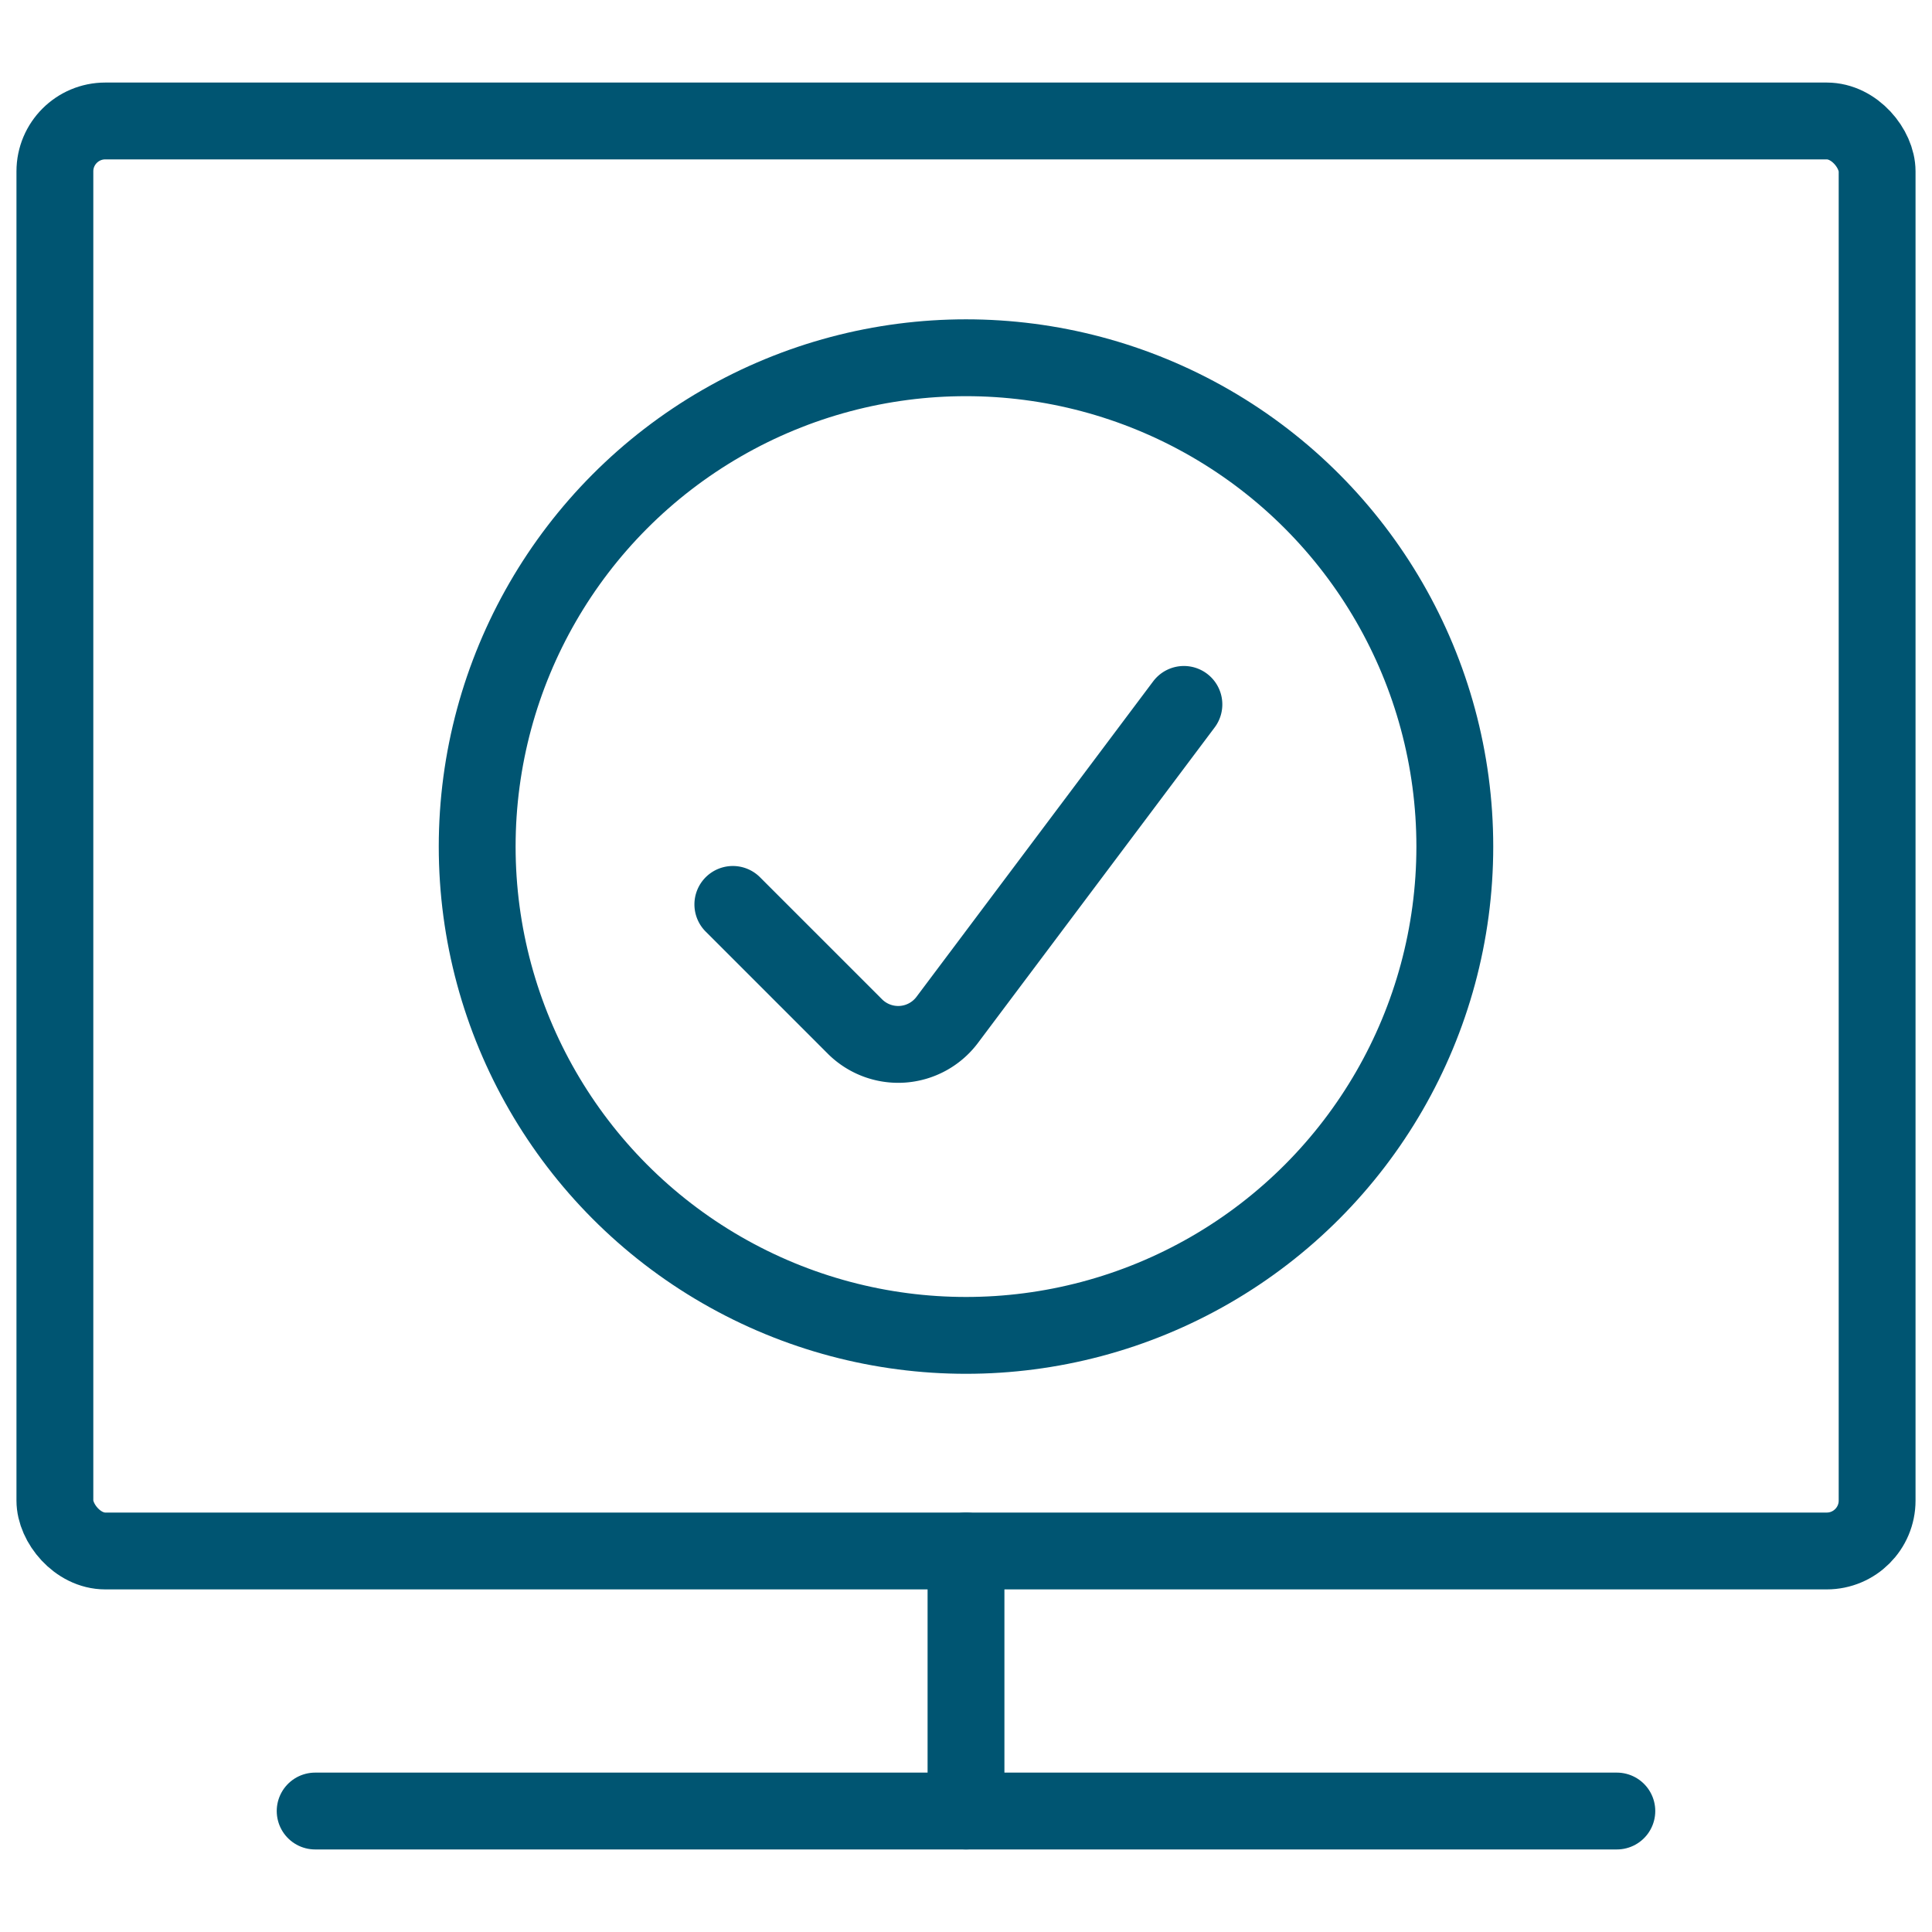 <svg xmlns="http://www.w3.org/2000/svg" viewBox="0 0 176 176"><defs><style>.cls-1,.cls-2{fill:none;}.cls-1{stroke:#005572;stroke-linecap:round;stroke-linejoin:round;stroke-width:7px;}</style></defs><g id="icon_art" data-name="icon art"><circle class="cls-1" cx="88" cy="77.12" r="44.53"/><path class="cls-1" d="M107.85,64.17,86.28,92.92a5.58,5.58,0,0,1-8.39.6L66.76,82.39"/><rect class="cls-1" x="5" y="11.02" width="166" height="130.27" rx="4.59"/><line class="cls-1" x1="88" y1="141.29" x2="88" y2="164.98"/><line class="cls-1" x1="28.71" y1="164.98" x2="147.29" y2="164.98"/><rect class="cls-2" width="176" height="176"/></g></svg>